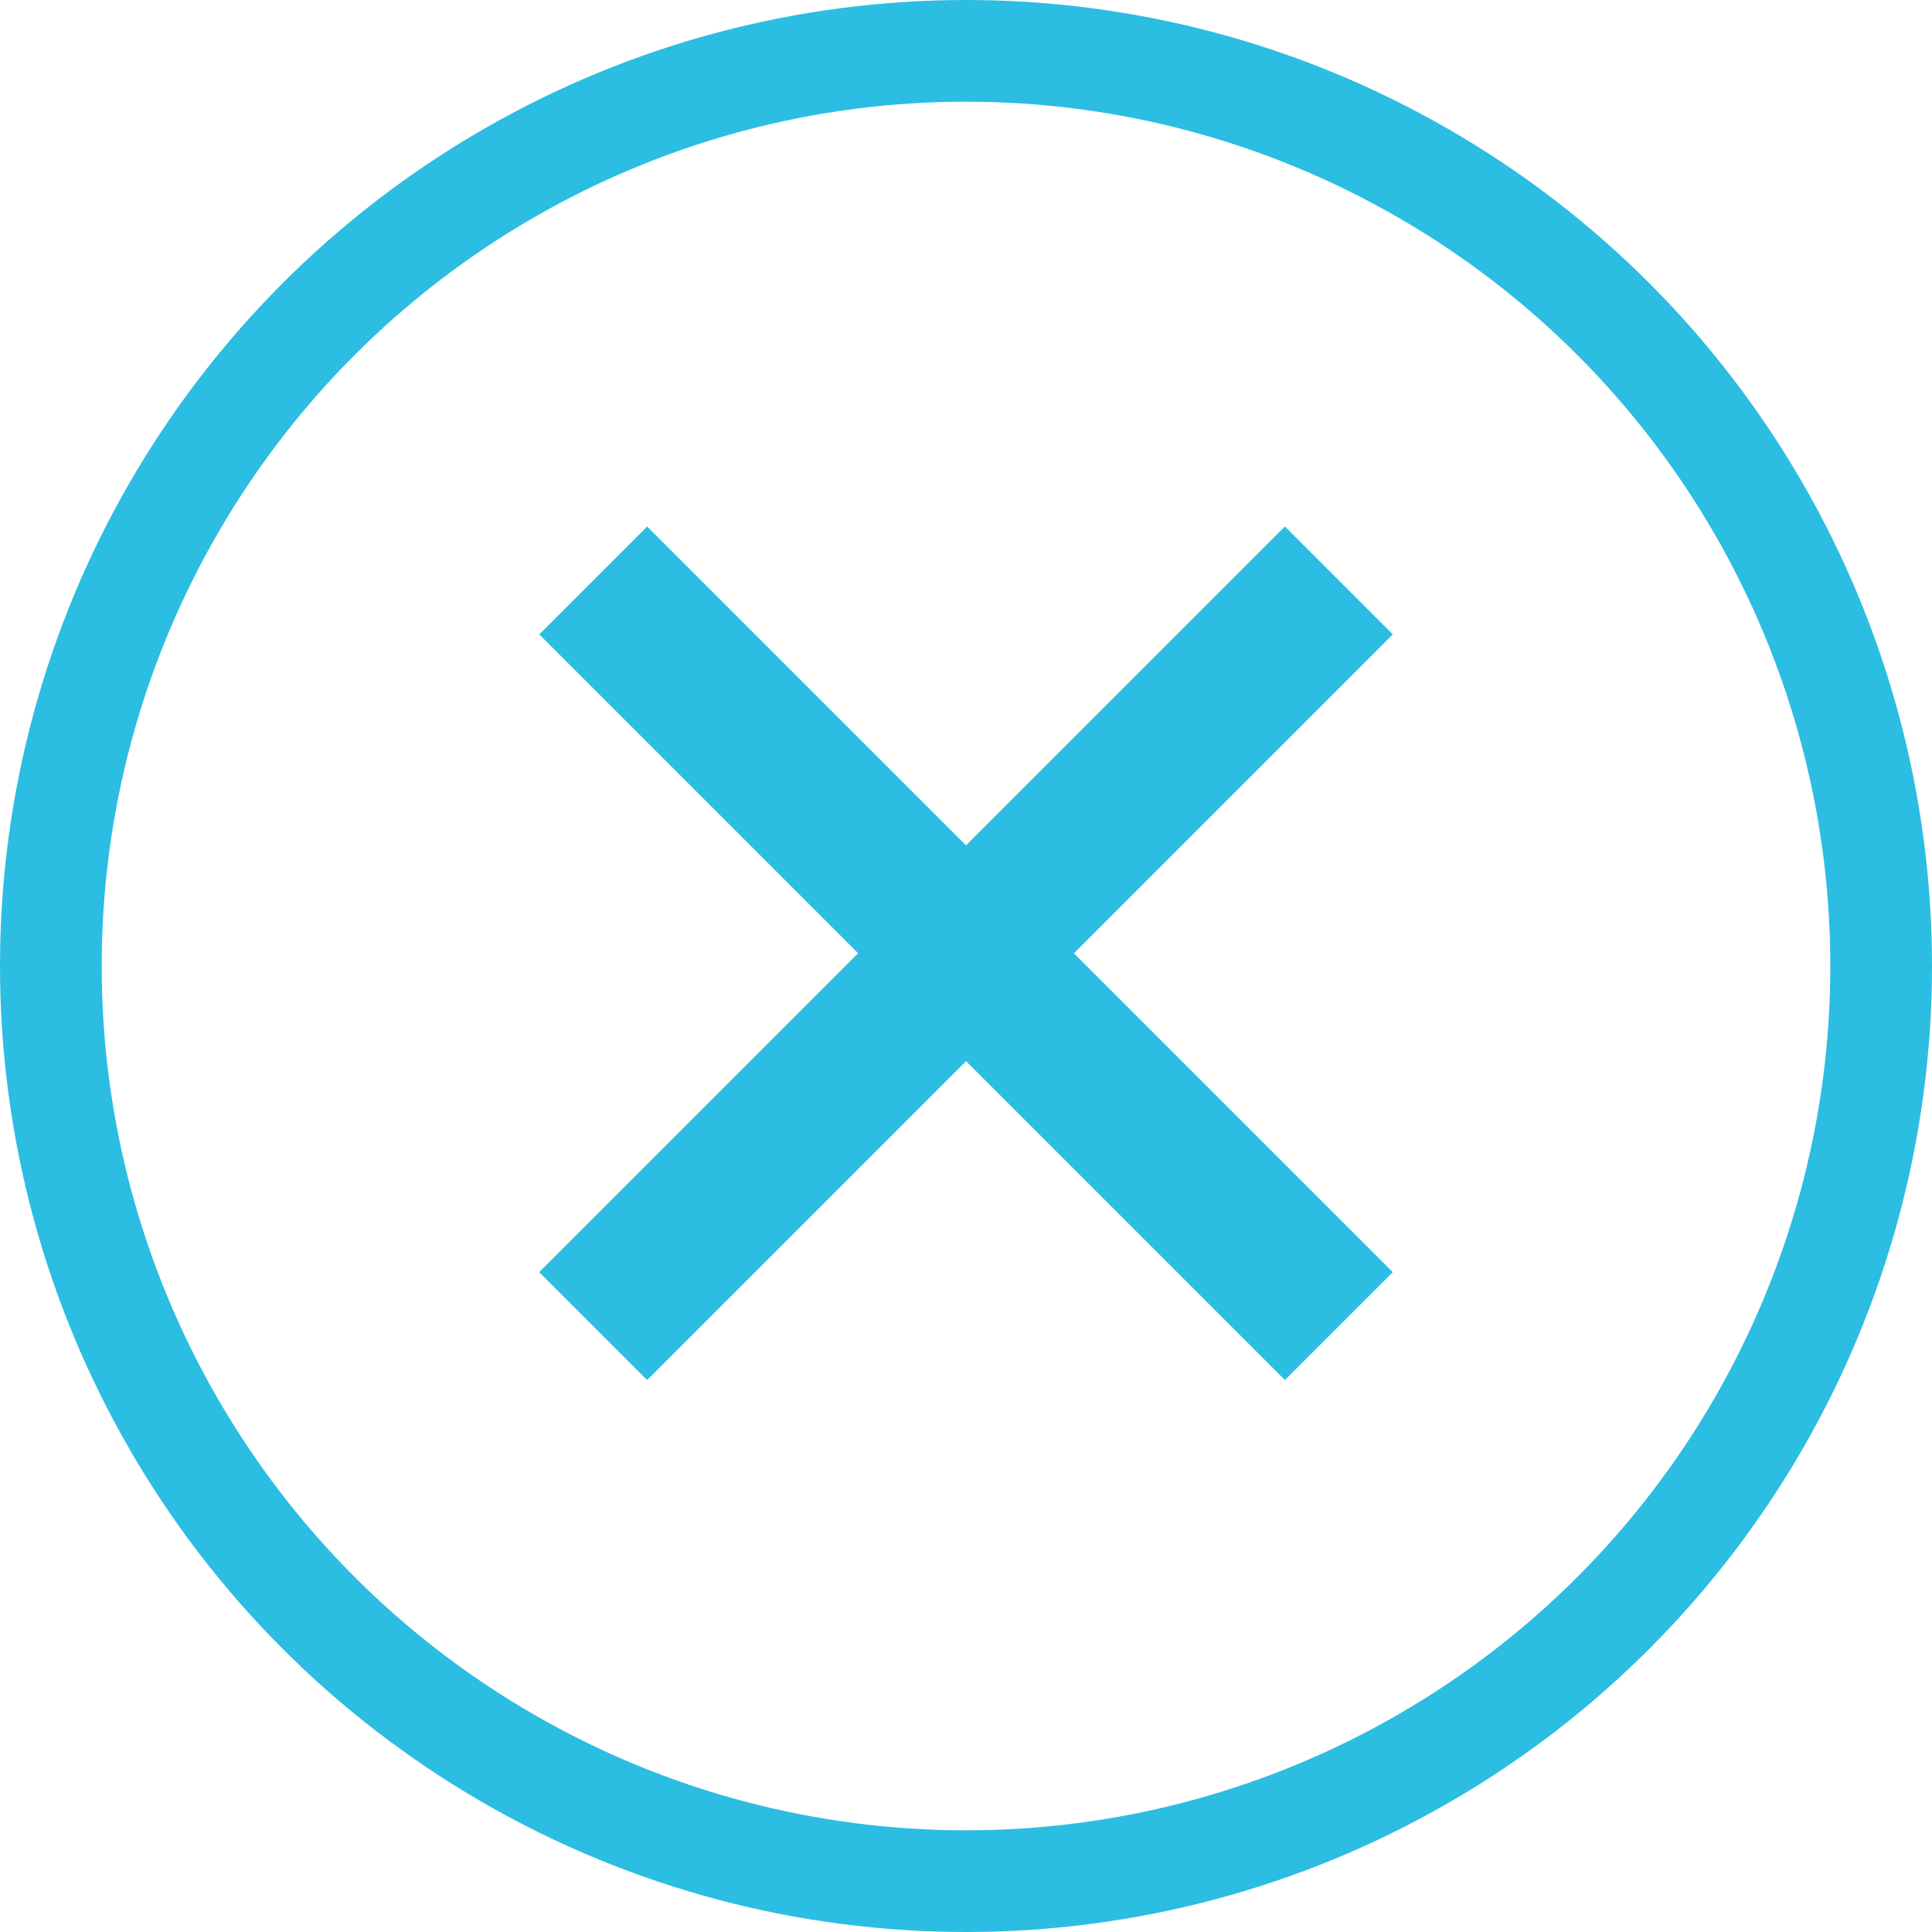 <svg xmlns="http://www.w3.org/2000/svg" width="38" height="38" viewBox="0 0 38 38">
  <g id="Gruppe_462" data-name="Gruppe 462" transform="translate(21931.5 22814.25)">
    <g id="Ellipse_17" data-name="Ellipse 17" transform="translate(-21931.5 -22814.25)" fill="none" stroke="#2cbde2" stroke-width="2">
      <circle cx="19" cy="19" r="19" stroke="none"/>
      <circle cx="19" cy="19" r="18" fill="none"/>
    </g>
    <g id="Gruppe_428" data-name="Gruppe 428" transform="translate(-22536.875 8830.033) rotate(45)">
      <line id="Linie_332" data-name="Linie 332" x2="20.741" transform="translate(-21931.5 -22804.129)" fill="none" stroke="#2cbde2" stroke-width="3"/>
      <line id="Linie_333" data-name="Linie 333" x2="20.741" transform="translate(-21921.129 -22814.5) rotate(90)" fill="none" stroke="#2cbde2" stroke-width="3"/>
    </g>
  </g>
</svg>

